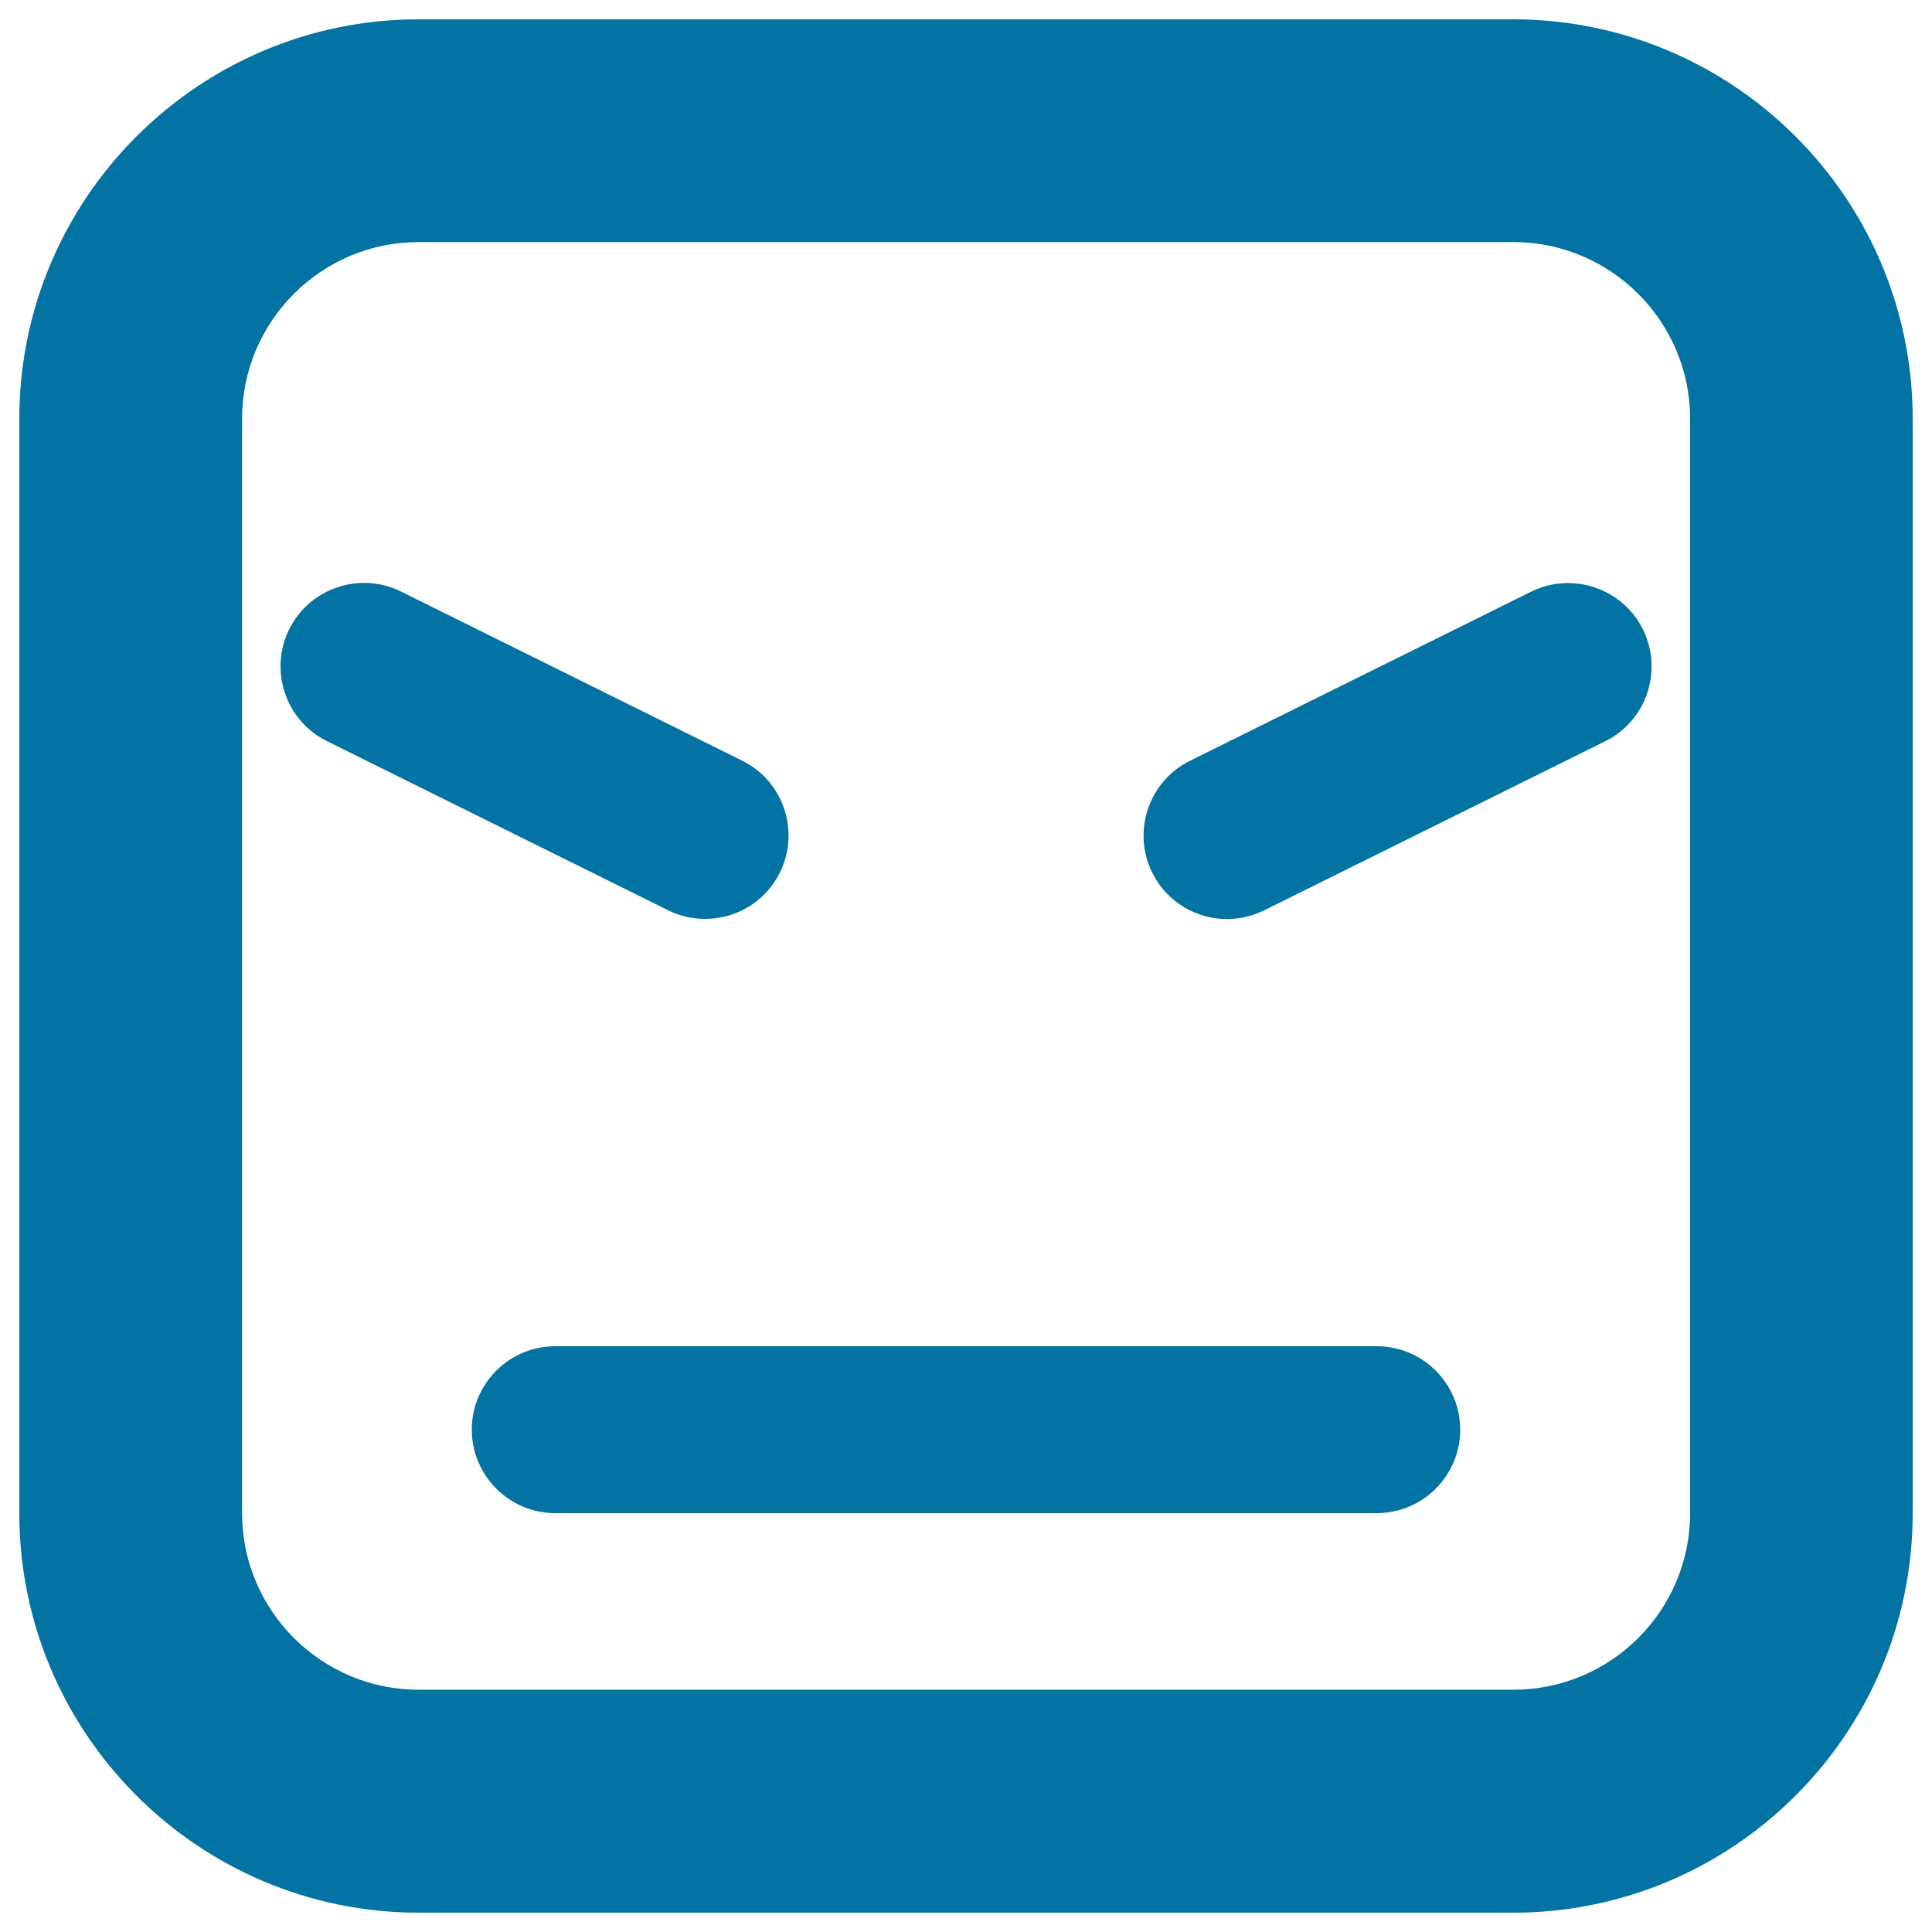 <svg xmlns="http://www.w3.org/2000/svg" viewBox="0 0 1000 1000" style="fill:#0273a2">
<title>Angry Face Of Square Shape And Straight Lines SVG icon</title>
<g><path d="M635.1,475.7c-15.9,0-31.2-8.8-38.7-24c-10.6-21.4-1.8-47.4,19.5-57.9l176.5-87.5c21.3-10.6,47.4-1.9,58,19.5c10.5,21.4,1.8,47.4-19.6,57.9l-176.5,87.5C648.2,474.2,641.6,475.7,635.1,475.7z M403.7,451.6c10.5-21.4,1.8-47.4-19.6-57.9l-176.5-87.5c-21.3-10.6-47.4-1.8-57.9,19.5c-10.6,21.4-1.8,47.4,19.5,57.9l176.5,87.5c6.1,3.1,12.7,4.5,19.1,4.5C380.8,475.7,396.1,466.9,403.7,451.6z M755.8,740c0-23.9-19.4-43.2-43.2-43.2H287.4c-23.9,0-43.2,19.4-43.2,43.2c0,23.8,19.4,43.2,43.2,43.2h425.1C736.5,783.2,755.8,763.8,755.8,740z M990,783.3V216.7C990,102.7,897.2,10,783.2,10H216.7C102.8,10,10,102.7,10,216.7v566.6c0,114,92.8,206.7,206.7,206.7h566.5C897.3,990,990,897.3,990,783.3z M783.3,125.3c50.4,0,91.5,41,91.5,91.4v566.5c0,50.4-41,91.4-91.5,91.4H216.7c-50.4,0-91.4-41-91.4-91.4V216.7c0-50.4,41-91.4,91.4-91.4H783.3z"/></g>
</svg>
